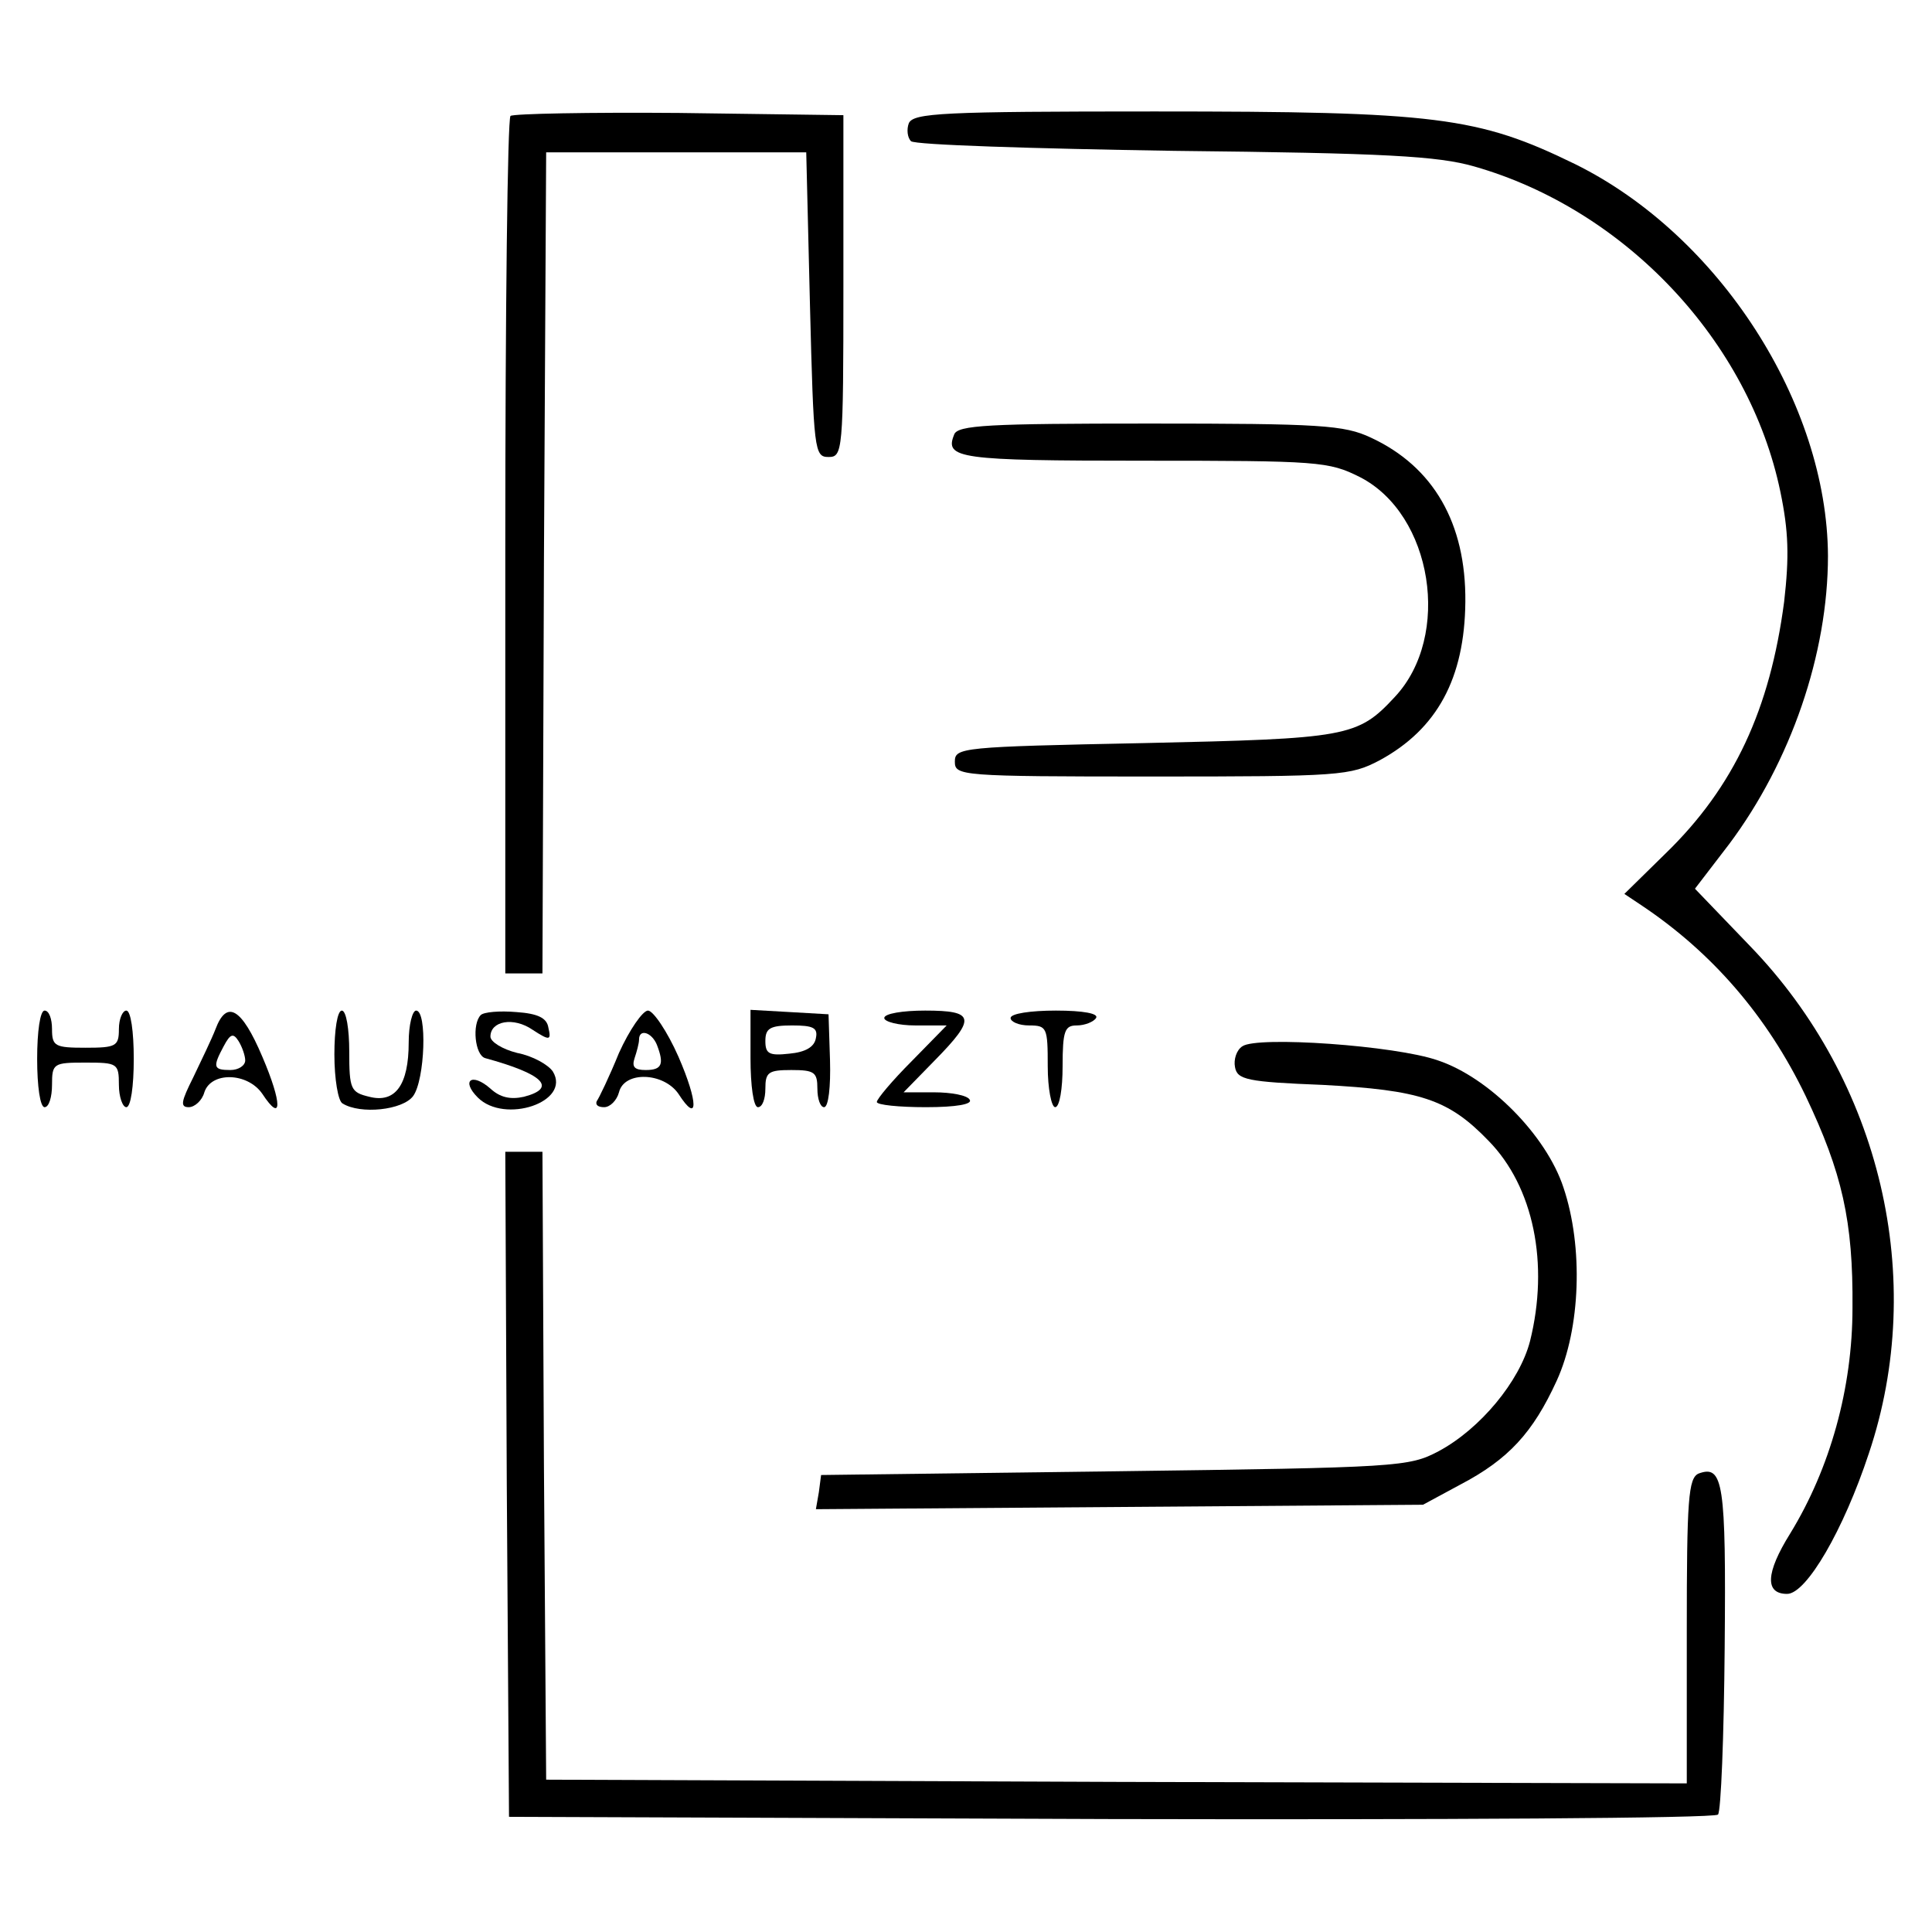 <?xml version="1.0" standalone="no"?>
<!DOCTYPE svg PUBLIC "-//W3C//DTD SVG 20010904//EN"
 "http://www.w3.org/TR/2001/REC-SVG-20010904/DTD/svg10.dtd">
<svg version="1.0" xmlns="http://www.w3.org/2000/svg"
 width="260pt" height="260pt" viewBox="0 0 260 260"
 preserveAspectRatio="xMidYMid meet">
<g transform="translate(0,260) scale(0.1,-0.1)"
fill="#000000" stroke="none">
<path d="M687 2444 c-4 -4 -7 -265 -7 -581 l0 -573 25 0 25 0 2 553 3 552 175
0 175 0 5 -205 c5 -197 6 -205 25 -205 19 0 20 7 20 230 l0 230 -221 3 c-121
1 -223 -1 -227 -4z"/>
<path d="M1223 2434 c-3 -8 -2 -19 3 -24 5 -5 164 -10 354 -13 285 -3 355 -7
404 -21 203 -58 370 -235 412 -438 11 -53 12 -87 5 -148 -19 -144 -67 -249
-160 -339 l-55 -54 24 -16 c94 -63 168 -148 220 -256 49 -103 64 -168 63 -285
0 -108 -30 -216 -84 -304 -33 -53 -34 -81 -4 -81 26 0 76 86 110 189 79 235
16 501 -160 683 l-74 77 46 60 c83 111 133 256 133 388 -1 205 -146 431 -340
527 -131 64 -187 71 -566 71 -286 0 -325 -2 -331 -16z"/>
<path d="M1284 2015 c-13 -32 6 -35 254 -35 237 0 250 -1 292 -22 98 -50 124
-214 47 -296 -50 -54 -64 -56 -337 -62 -247 -5 -255 -6 -255 -25 0 -19 7 -20
265 -20 255 0 267 1 307 22 77 42 114 110 115 213 1 106 -43 182 -127 221 -36
17 -68 19 -298 19 -216 0 -259 -2 -263 -15z"/>
<path d="M50 1175 c0 -37 4 -65 10 -65 6 0 10 14 10 30 0 29 2 30 45 30 43 0
45 -1 45 -30 0 -16 5 -30 10 -30 6 0 10 28 10 65 0 37 -4 65 -10 65 -5 0 -10
-11 -10 -25 0 -23 -4 -25 -45 -25 -41 0 -45 2 -45 25 0 14 -4 25 -10 25 -6 0
-10 -28 -10 -65z"/>
<path d="M290 1215 c-5 -13 -19 -42 -30 -65 -16 -32 -18 -40 -6 -40 8 0 18 9
21 20 9 28 58 27 78 -2 27 -41 27 -13 0 50 -28 66 -48 77 -63 37z m40 -42 c0
-7 -9 -13 -20 -13 -23 0 -24 4 -9 32 9 17 13 18 20 7 5 -8 9 -20 9 -26z"/>
<path d="M450 1181 c0 -33 5 -63 11 -66 24 -15 81 -9 95 10 16 22 19 115 4
115 -5 0 -10 -19 -10 -43 0 -57 -18 -82 -53 -73 -25 6 -27 10 -27 61 0 30 -4
55 -10 55 -6 0 -10 -26 -10 -59z"/>
<path d="M647 1234 c-12 -12 -8 -54 6 -58 77 -21 98 -40 52 -52 -18 -4 -32 -1
-45 11 -25 22 -40 11 -17 -12 36 -36 126 -6 101 35 -6 9 -27 21 -48 25 -20 5
-36 15 -36 22 0 21 31 27 57 9 23 -15 25 -14 21 3 -2 13 -14 19 -43 21 -23 2
-44 0 -48 -4z"/>
<path d="M833 1183 c-13 -32 -27 -61 -30 -65 -2 -5 2 -8 10 -8 8 0 17 9 20 20
7 29 60 27 80 -2 27 -42 27 -12 0 50 -15 34 -34 62 -41 62 -7 0 -25 -26 -39
-57z m51 11 c10 -26 7 -34 -15 -34 -15 0 -19 4 -15 16 3 9 6 20 6 25 0 15 17
10 24 -7z"/>
<path d="M1010 1176 c0 -37 4 -66 10 -66 6 0 10 11 10 25 0 22 4 25 35 25 31
0 35 -3 35 -25 0 -14 4 -25 9 -25 6 0 9 28 8 63 l-2 62 -52 3 -53 3 0 -65z
m88 27 c-2 -12 -14 -19 -36 -21 -27 -3 -32 0 -32 17 0 17 6 21 36 21 28 0 35
-3 32 -17z"/>
<path d="M1190 1230 c0 -5 19 -10 42 -10 l42 0 -47 -48 c-26 -26 -47 -51 -47
-55 0 -4 30 -7 66 -7 41 0 63 4 59 10 -3 6 -25 10 -48 10 l-41 0 42 43 c56 57
54 67 -13 67 -30 0 -55 -4 -55 -10z"/>
<path d="M1360 1230 c0 -5 11 -10 25 -10 24 0 25 -3 25 -55 0 -30 5 -55 10
-55 6 0 10 25 10 55 0 48 3 55 19 55 11 0 23 5 26 10 4 6 -17 10 -54 10 -34 0
-61 -4 -61 -10z"/>
<path d="M1672 1192 c-8 -5 -12 -18 -10 -28 3 -17 16 -20 118 -24 131 -7 169
-19 223 -75 61 -62 82 -166 56 -270 -14 -54 -67 -118 -123 -148 -40 -21 -52
-22 -436 -27 l-395 -5 -3 -23 -4 -23 409 3 408 3 50 27 c65 34 98 70 130 140
32 70 36 180 9 260 -23 70 -100 148 -169 171 -57 20 -243 33 -263 19z"/>
<path d="M682 603 l3 -448 809 -3 c446 -1 813 1 818 6 4 4 8 105 9 225 2 222
-2 246 -35 234 -14 -6 -16 -35 -16 -212 l0 -205 -767 2 -768 3 -3 423 -2 422
-25 0 -25 0 2 -447z"/>
</g>
</svg>
